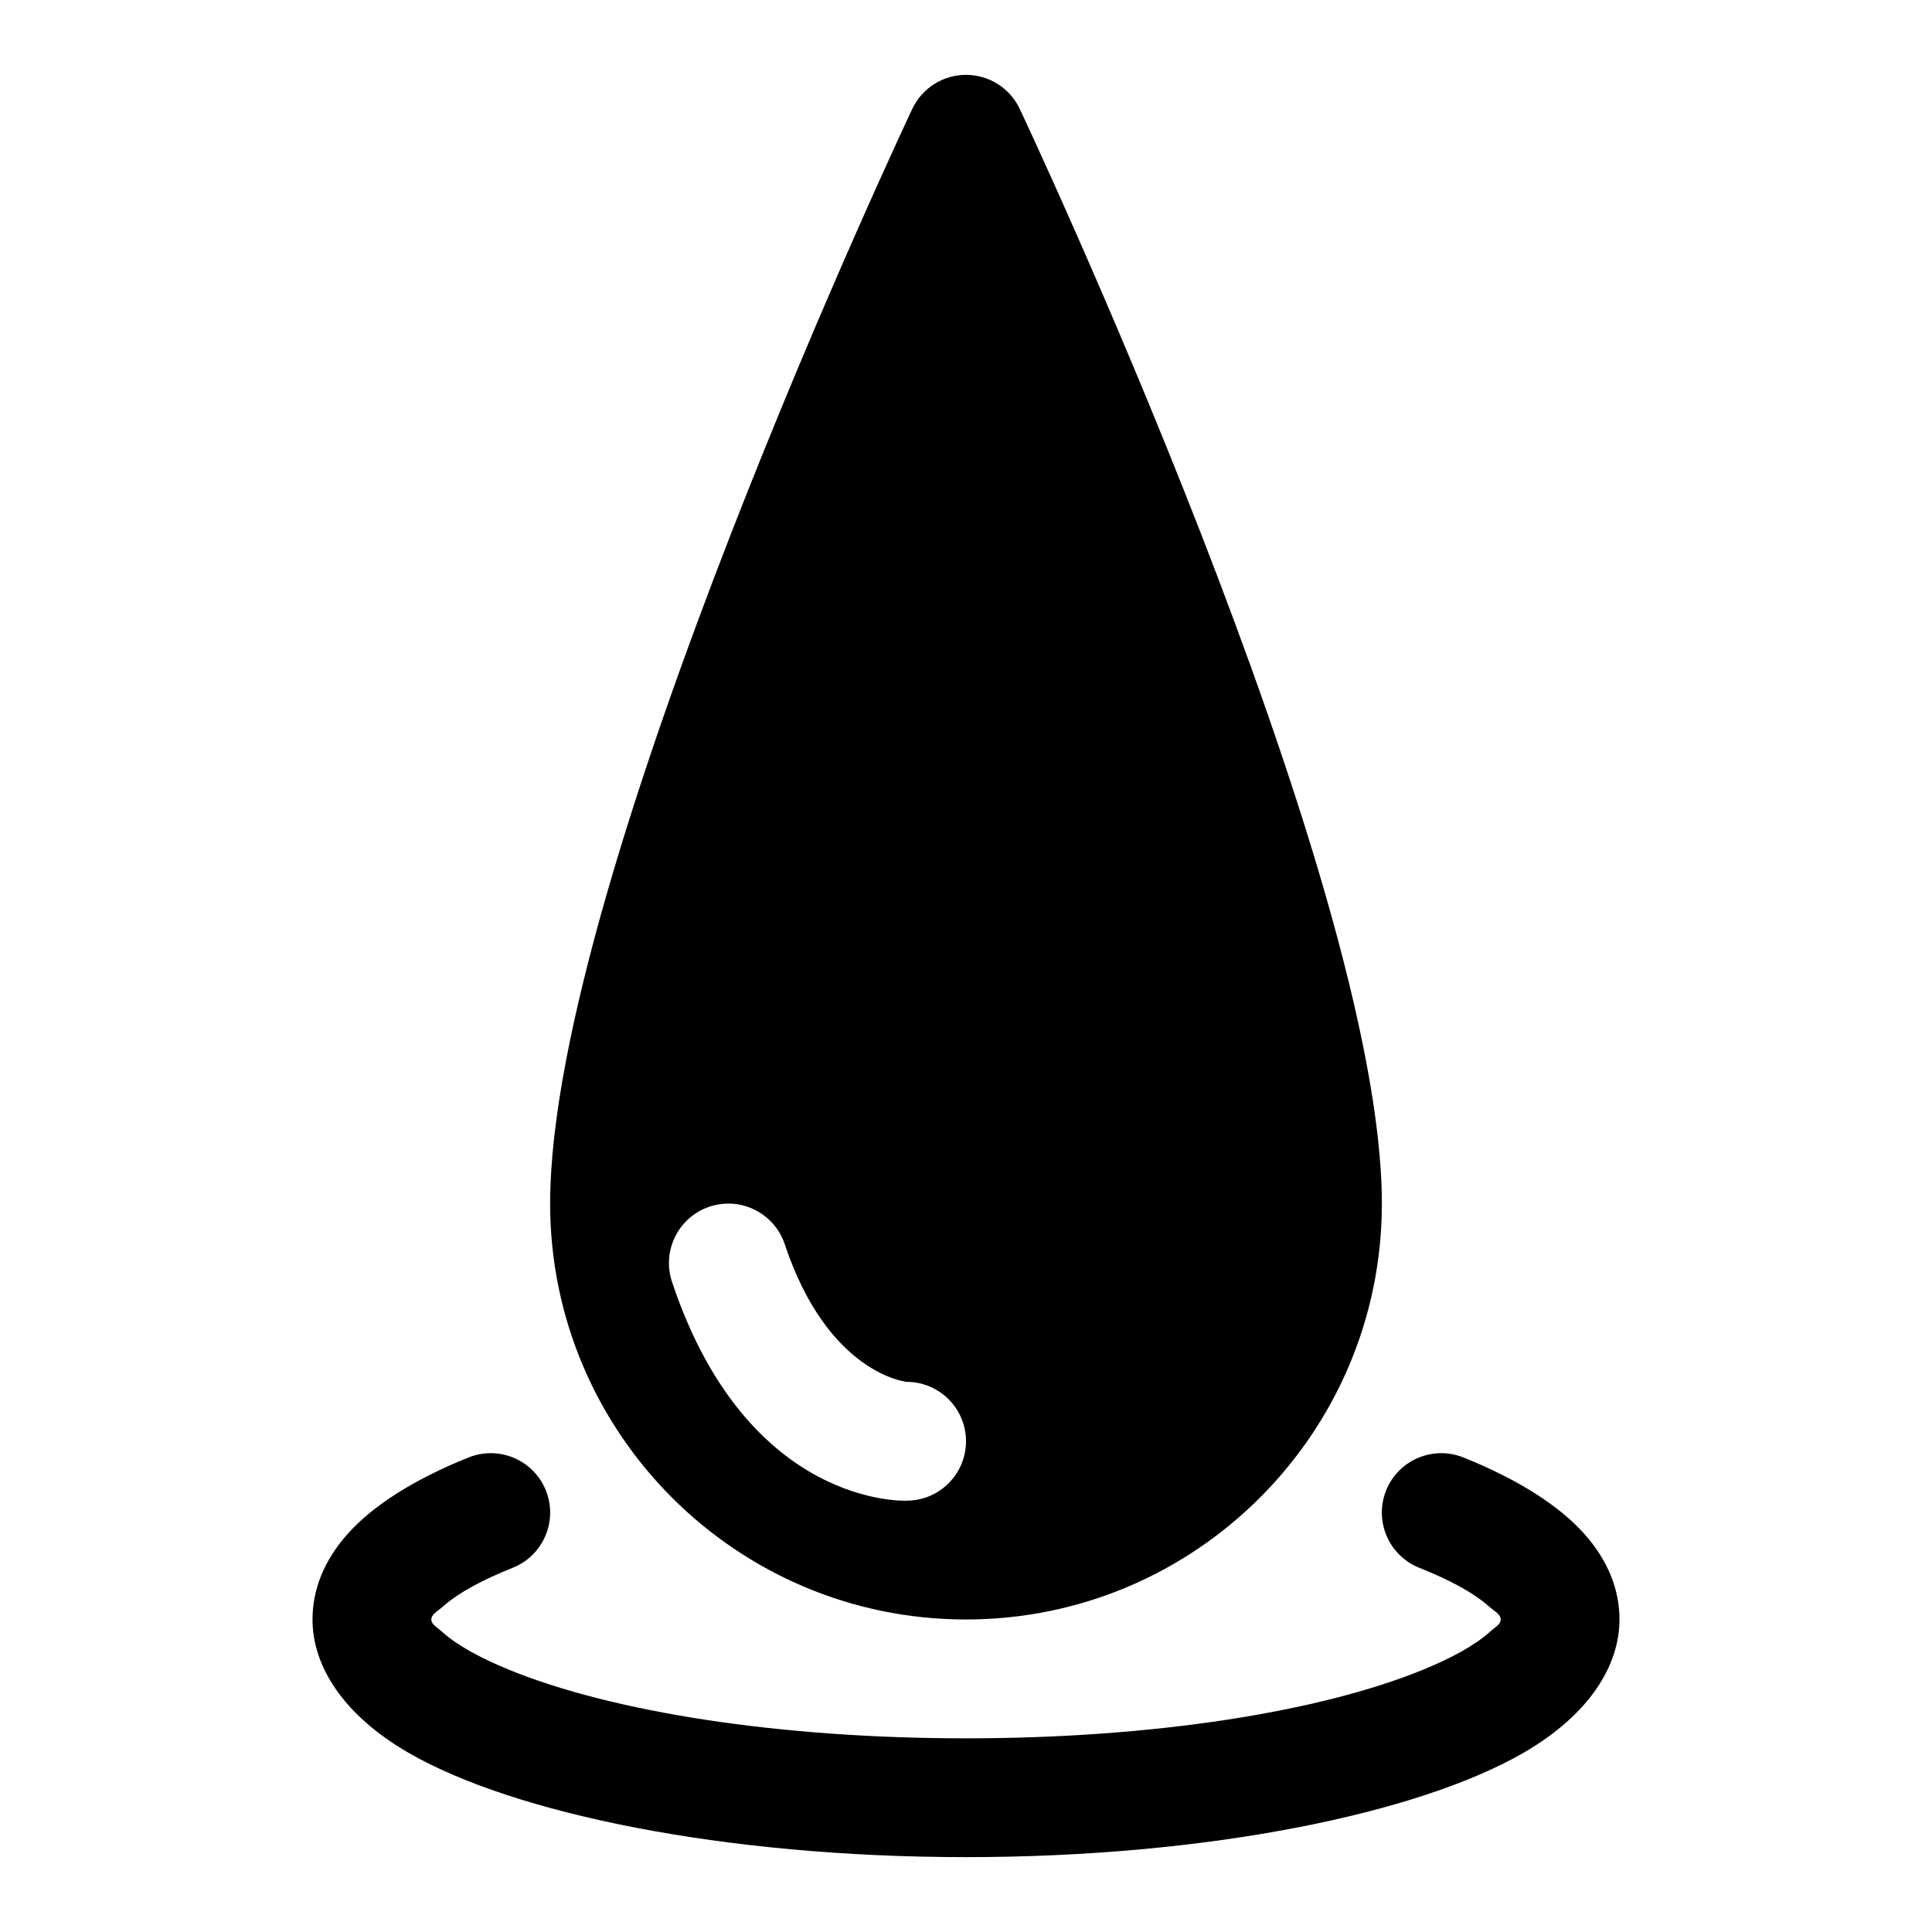 <?xml version="1.0" encoding="UTF-8"?>
<!-- Uploaded to: SVG Repo, www.svgrepo.com, Generator: SVG Repo Mixer Tools -->
<svg fill="#000000" width="800px" height="800px" version="1.1" viewBox="144 144 512 512" xmlns="http://www.w3.org/2000/svg">
 <path d="m520.11 559.47c7.887 3.148 14.266 6.519 18.578 10.328 1.418 1.242 3.008 2 3.008 3.387 0 1.324-1.512 2.031-2.816 3.227-4.125 3.699-10.234 6.992-17.789 10.094-27.316 11.164-71.414 18.168-121.09 18.168s-93.773-7.008-121.09-18.168c-7.559-3.102-13.664-6.391-17.789-10.094-1.309-1.195-2.816-1.906-2.816-3.227 0-1.387 1.59-2.141 3.008-3.387 4.312-3.809 10.691-7.18 18.578-10.328 8.062-3.211 11.996-12.391 8.785-20.453-3.227-8.078-12.391-12.012-20.469-8.785-14.625 5.84-25.473 12.895-31.977 20.152-6.453 7.195-9.414 14.988-9.414 22.797 0 12.188 7.934 25.191 25.441 35.328 27.727 16.027 83.426 27.648 147.74 27.648 64.312 0 120.02-11.617 147.74-27.648 17.508-10.141 25.441-23.145 25.441-35.328 0-7.809-2.961-15.602-9.414-22.797-6.504-7.258-17.352-14.312-31.977-20.152-8.078-3.227-17.238 0.707-20.469 8.785-3.211 8.062 0.723 17.238 8.785 20.453zm-105.89-386.66c-2.613-5.481-8.141-8.973-14.219-8.973s-11.602 3.496-14.219 8.973c0 0-95.992 203.18-95.992 290.16 0 60.82 49.391 110.21 110.21 110.21 60.82 0 110.21-49.391 110.21-110.21 0-86.984-95.992-290.16-95.992-290.16zm-29.961 337.39s-20.812-2.016-32.293-36.465c-2.754-8.25-11.684-12.707-19.918-9.965-8.25 2.754-12.707 11.684-9.965 19.918 20.043 60.125 62.172 58 62.172 58 8.691 0 15.742-7.055 15.742-15.742 0-8.691-7.055-15.742-15.742-15.742z" fill-rule="evenodd"/>
</svg>